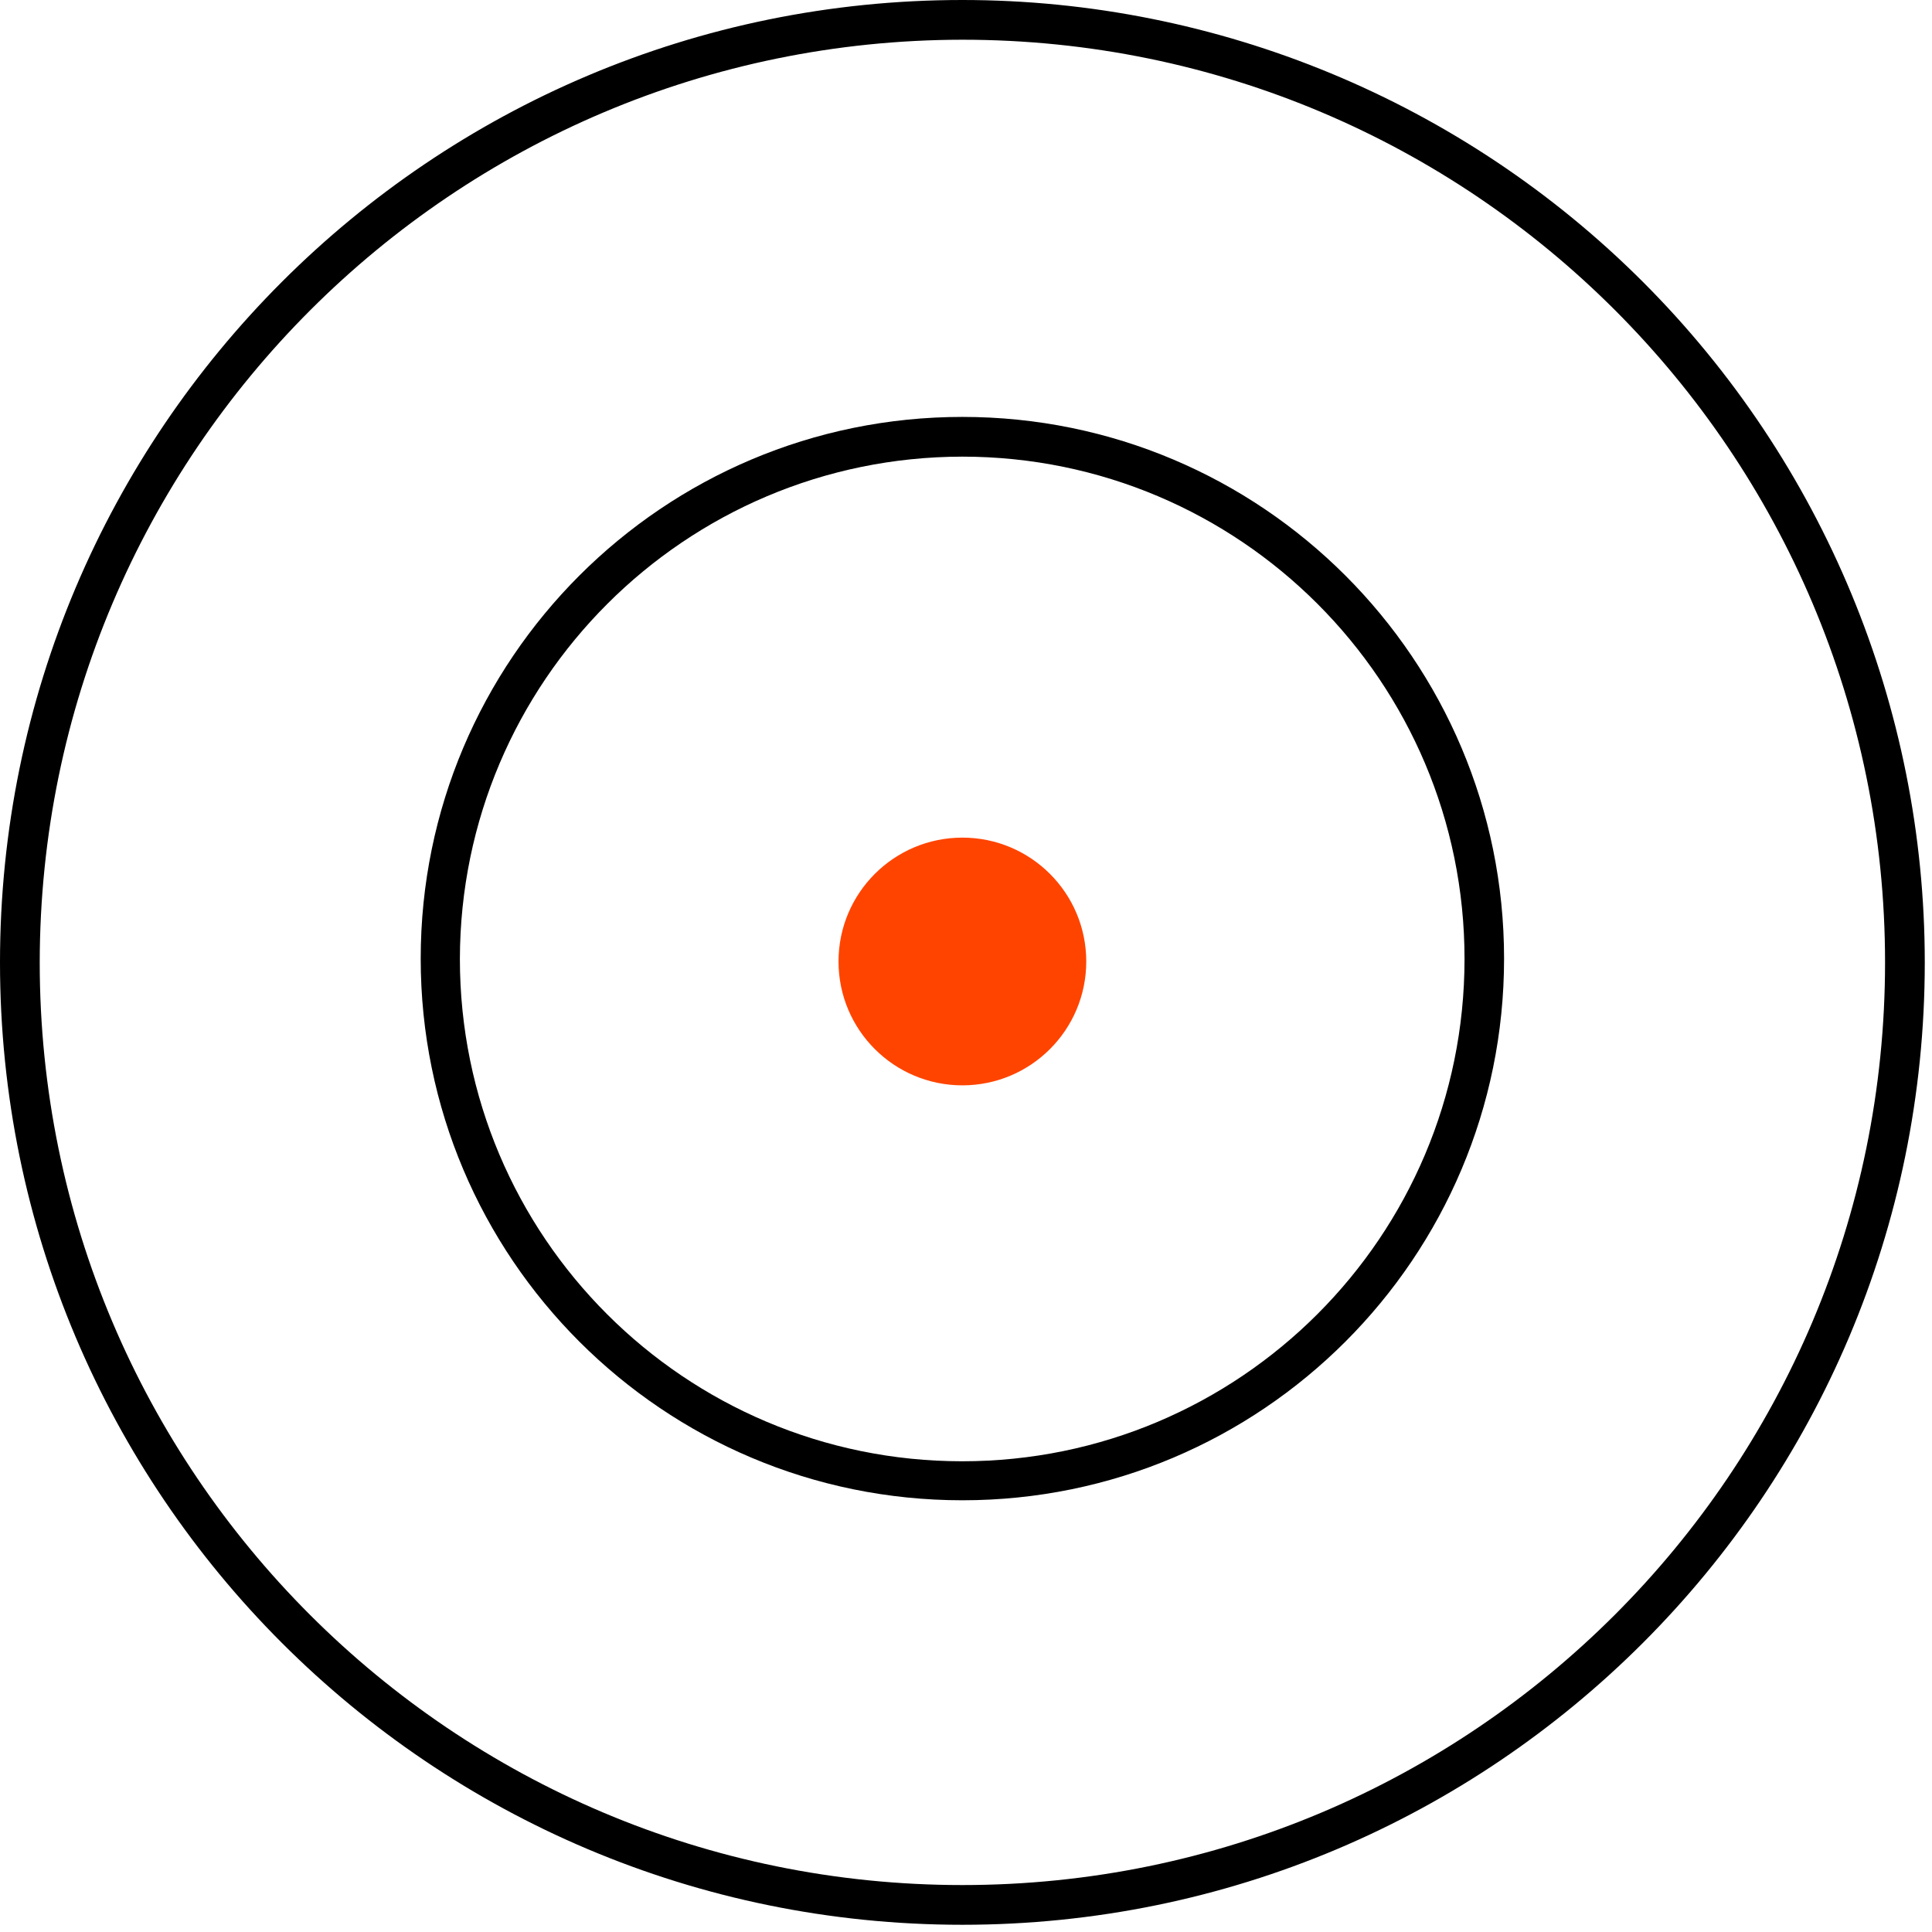 <?xml version="1.0" encoding="UTF-8" standalone="no"?>
<svg width="107px" height="107px" viewBox="0 0 107 107" version="1.1" xmlns="http://www.w3.org/2000/svg" xmlns:xlink="http://www.w3.org/1999/xlink">
    <!-- Generator: Sketch 41.2 (35397) - http://www.bohemiancoding.com/sketch -->
    <title>minibrand_Illu_ziel</title>
    <desc>Created with Sketch.</desc>
    <defs></defs>
    <g id="Page-1" stroke="none" stroke-width="1" fill="none" fill-rule="evenodd">
        <g id="minibrand_Illu_ziel">
            <path d="M53.3,2.2 C81.522,2.2 104.4,25.078 104.4,53.3 C104.4,81.522 81.522,104.4 53.3,104.4 C25.078,104.4 2.2,81.522 2.2,53.3 C2.228,25.09 25.09,2.228 53.3,2.2 L53.3,2.2 Z M53.3,-2.22044605e-15 C23.863,-1.80248275e-15 3.60496549e-15,23.863 0,53.3 C-3.60496549e-15,82.737 23.863,106.6 53.3,106.6 C82.737,106.6 106.6,82.737 106.6,53.3 C106.6,39.164 100.984,25.607 90.989,15.611 C80.993,5.616 67.436,8.6558274e-16 53.3,0 L53.3,-2.22044605e-15 Z" id="Shape" fill="#000000"></path>
            <path d="M53.3,25.29 C68.663,25.296 81.114,37.753 81.11,53.117 C81.106,68.48 68.65,80.932 53.287,80.93 C37.923,80.928 25.47,68.473 25.47,53.11 C25.492,37.751 37.941,25.307 53.3,25.29 L53.3,25.29 Z M53.3,23.09 C36.731,23.09 23.3,36.521 23.3,53.09 C23.3,69.659 36.731,83.09 53.3,83.09 C69.869,83.09 83.3,69.659 83.3,53.09 C83.3,36.521 69.869,23.09 53.3,23.09 L53.3,23.09 Z" id="Shape" fill="#000000"></path>
            <circle id="Oval" fill="#FF4400" cx="53.3" cy="53.25" r="6.86"><animate attributeName="opacity"
             values="0;2.5;0" dur="2s"
             repeatCount="indefinite"/></circle>
            
        </g>
    </g>
</svg>